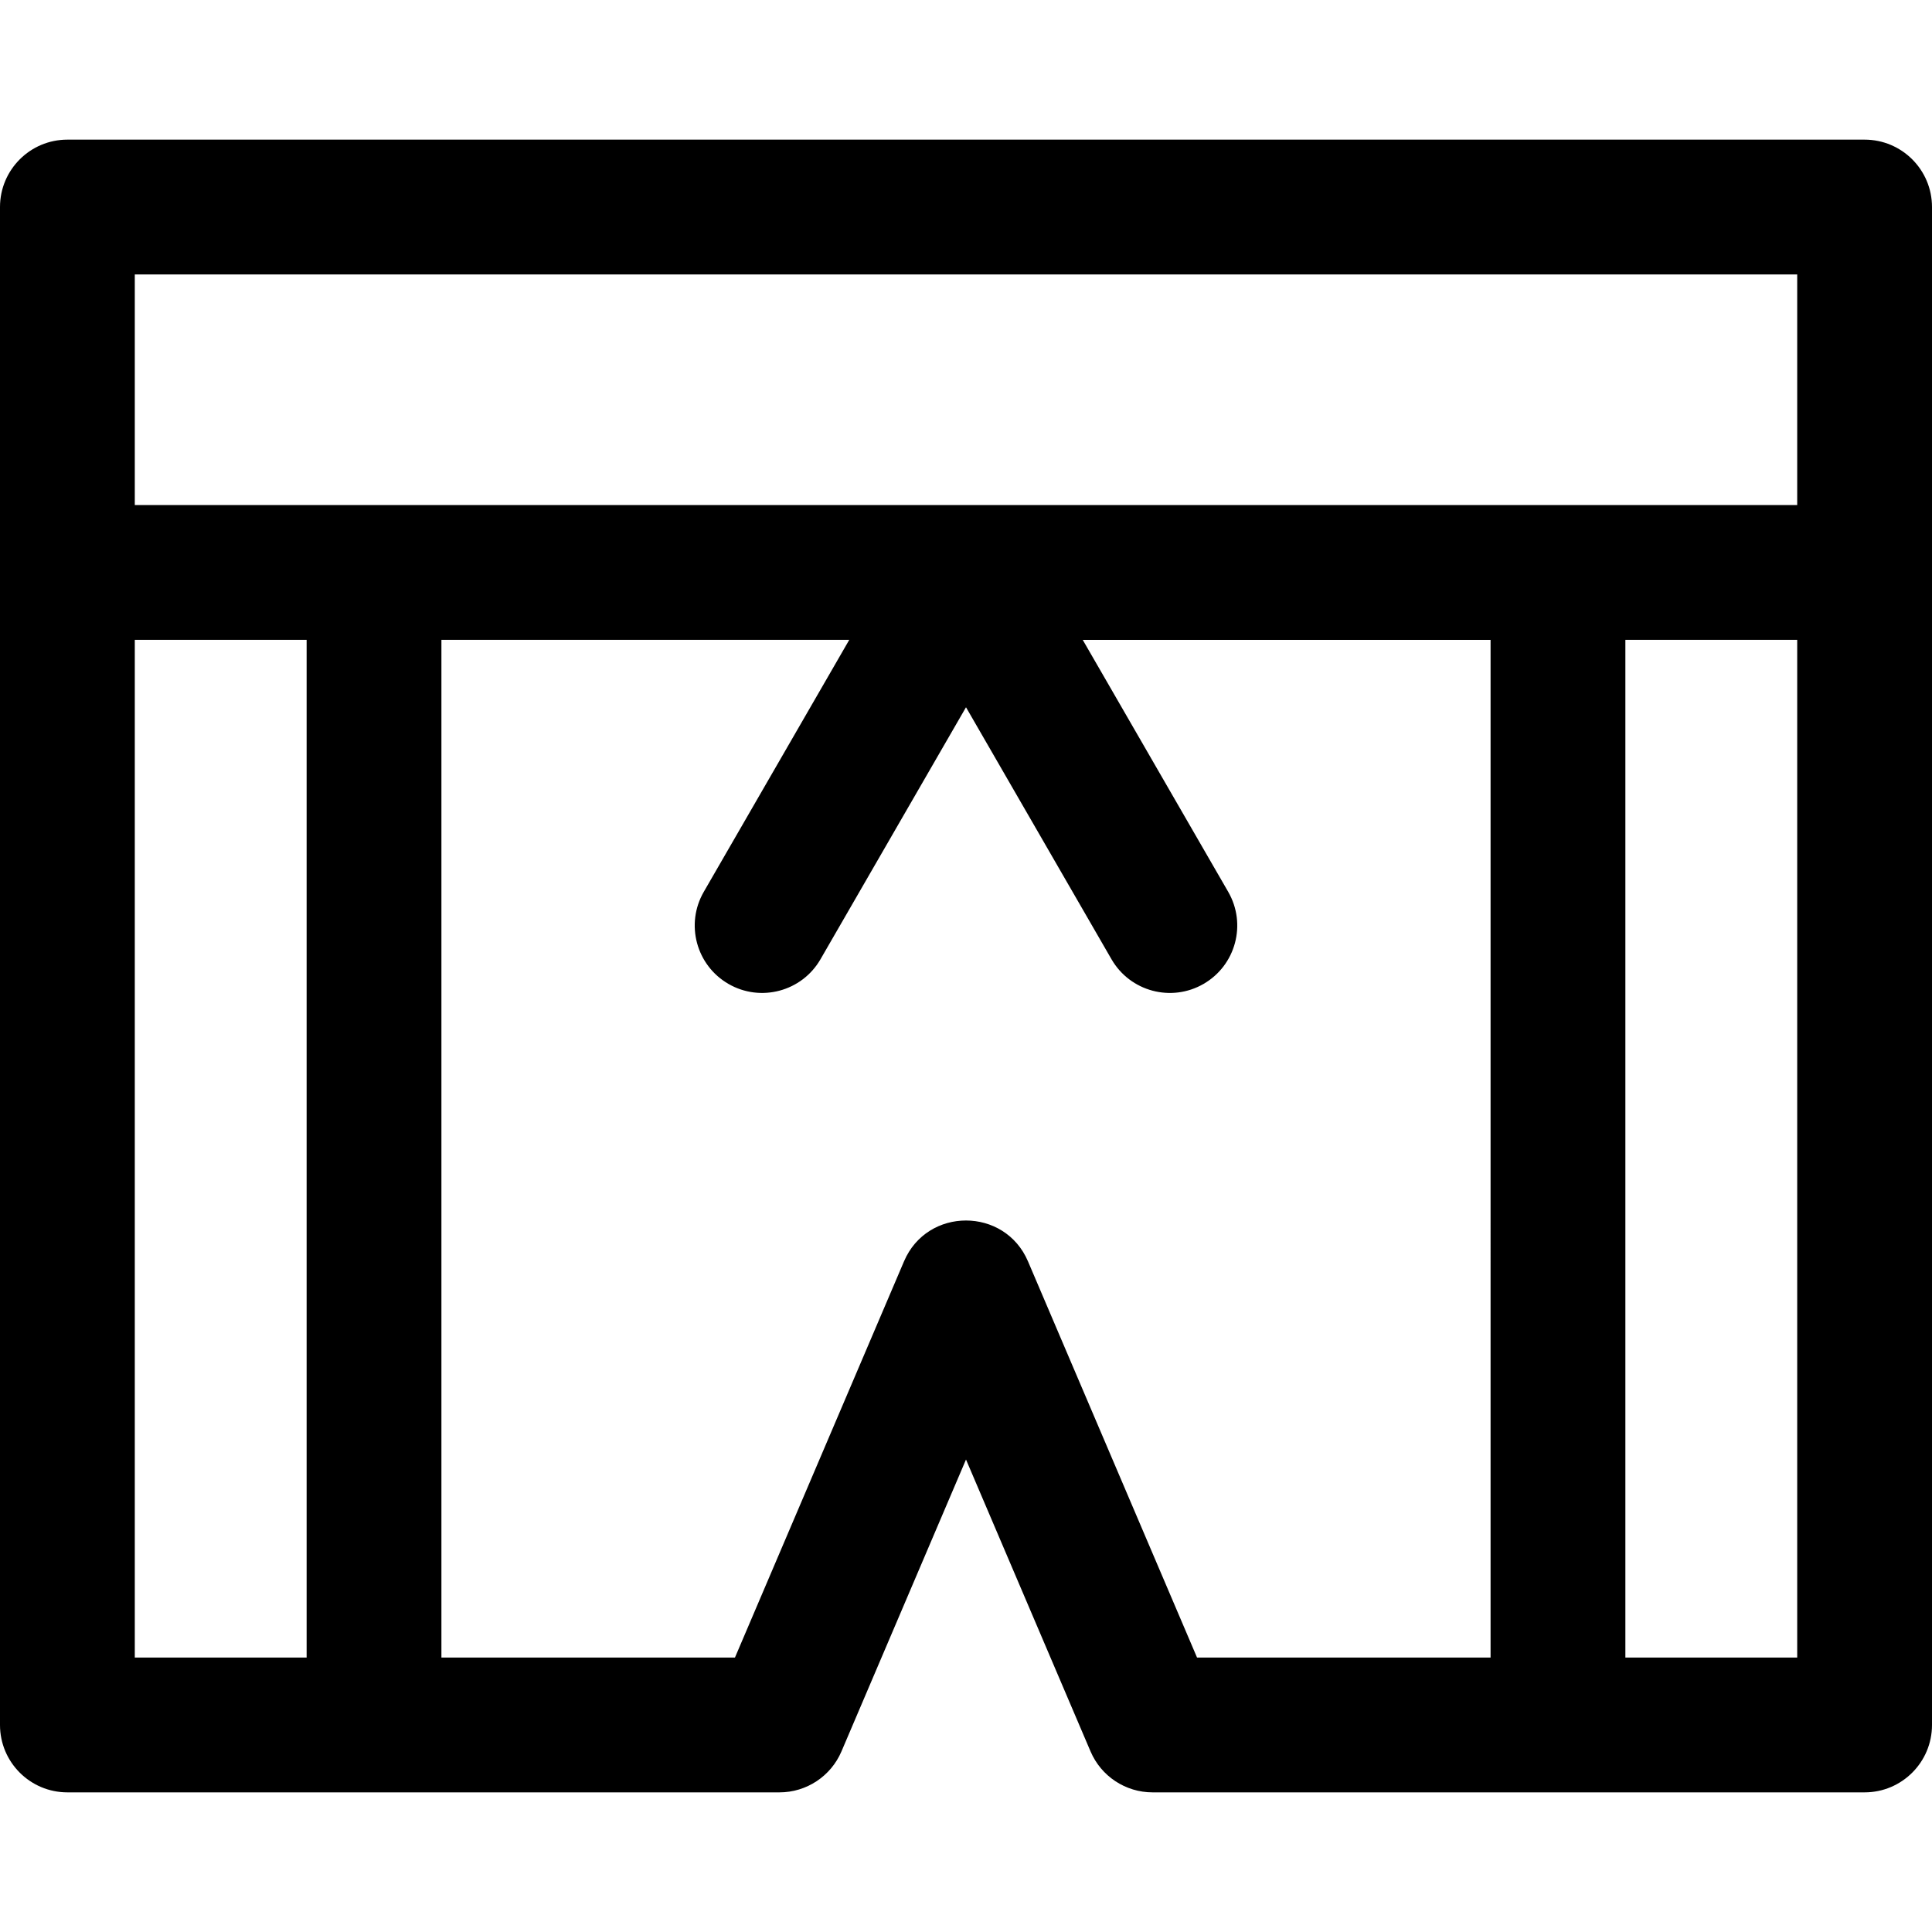<?xml version="1.0" encoding="iso-8859-1"?>
<!-- Generator: Adobe Illustrator 19.0.0, SVG Export Plug-In . SVG Version: 6.00 Build 0)  -->
<svg version="1.1" id="Layer_1" xmlns="http://www.w3.org/2000/svg" xmlns:xlink="http://www.w3.org/1999/xlink" x="0px" y="0px"
	 viewBox="0 0 512 512" style="enable-background:new 0 0 512 512;" xml:space="preserve">
<g>
	<g>
		<path d="M494.14,37.005H17.86C7.997,37.005,0,45.001,0,54.865c0,9.507,0,399.452,0,402.27c0,9.864,7.997,17.86,17.86,17.86
			h188.707c7.155,0,13.619-4.27,16.427-10.851L256,386.792l33.005,77.352c2.808,6.581,9.272,10.851,16.427,10.851H494.14
			c9.864,0,17.86-7.997,17.86-17.86c0-8.396,0-390.479,0-402.27C512,45.001,504.003,37.005,494.14,37.005z M81.26,439.275H35.721
			V169.567H81.26V439.275z M395.019,439.275H317.23l-44.804-105.002c-6.15-14.416-26.687-14.457-32.855,0l-44.804,105.002H116.98
			V169.567h108.083l-38.556,66.781c-4.932,8.543-2.005,19.467,6.537,24.397c8.541,4.934,19.467,2.004,24.397-6.537L256,187.427
			l38.557,66.783c4.935,8.548,15.861,11.468,24.397,6.537c8.542-4.932,11.469-15.854,6.537-24.397l-38.556-66.781h108.083V439.275z
			 M476.279,439.275H430.74V169.567h45.539V439.275z M476.279,133.845H35.721v-61.12h440.558V133.845z"/>
	</g>
</g>
<g>
</g>
<g>
</g>
<g>
</g>
<g>
</g>
<g>
</g>
<g>
</g>
<g>
</g>
<g>
</g>
<g>
</g>
<g>
</g>
<g>
</g>
<g>
</g>
<g>
</g>
<g>
</g>
<g>
</g>
</svg>
